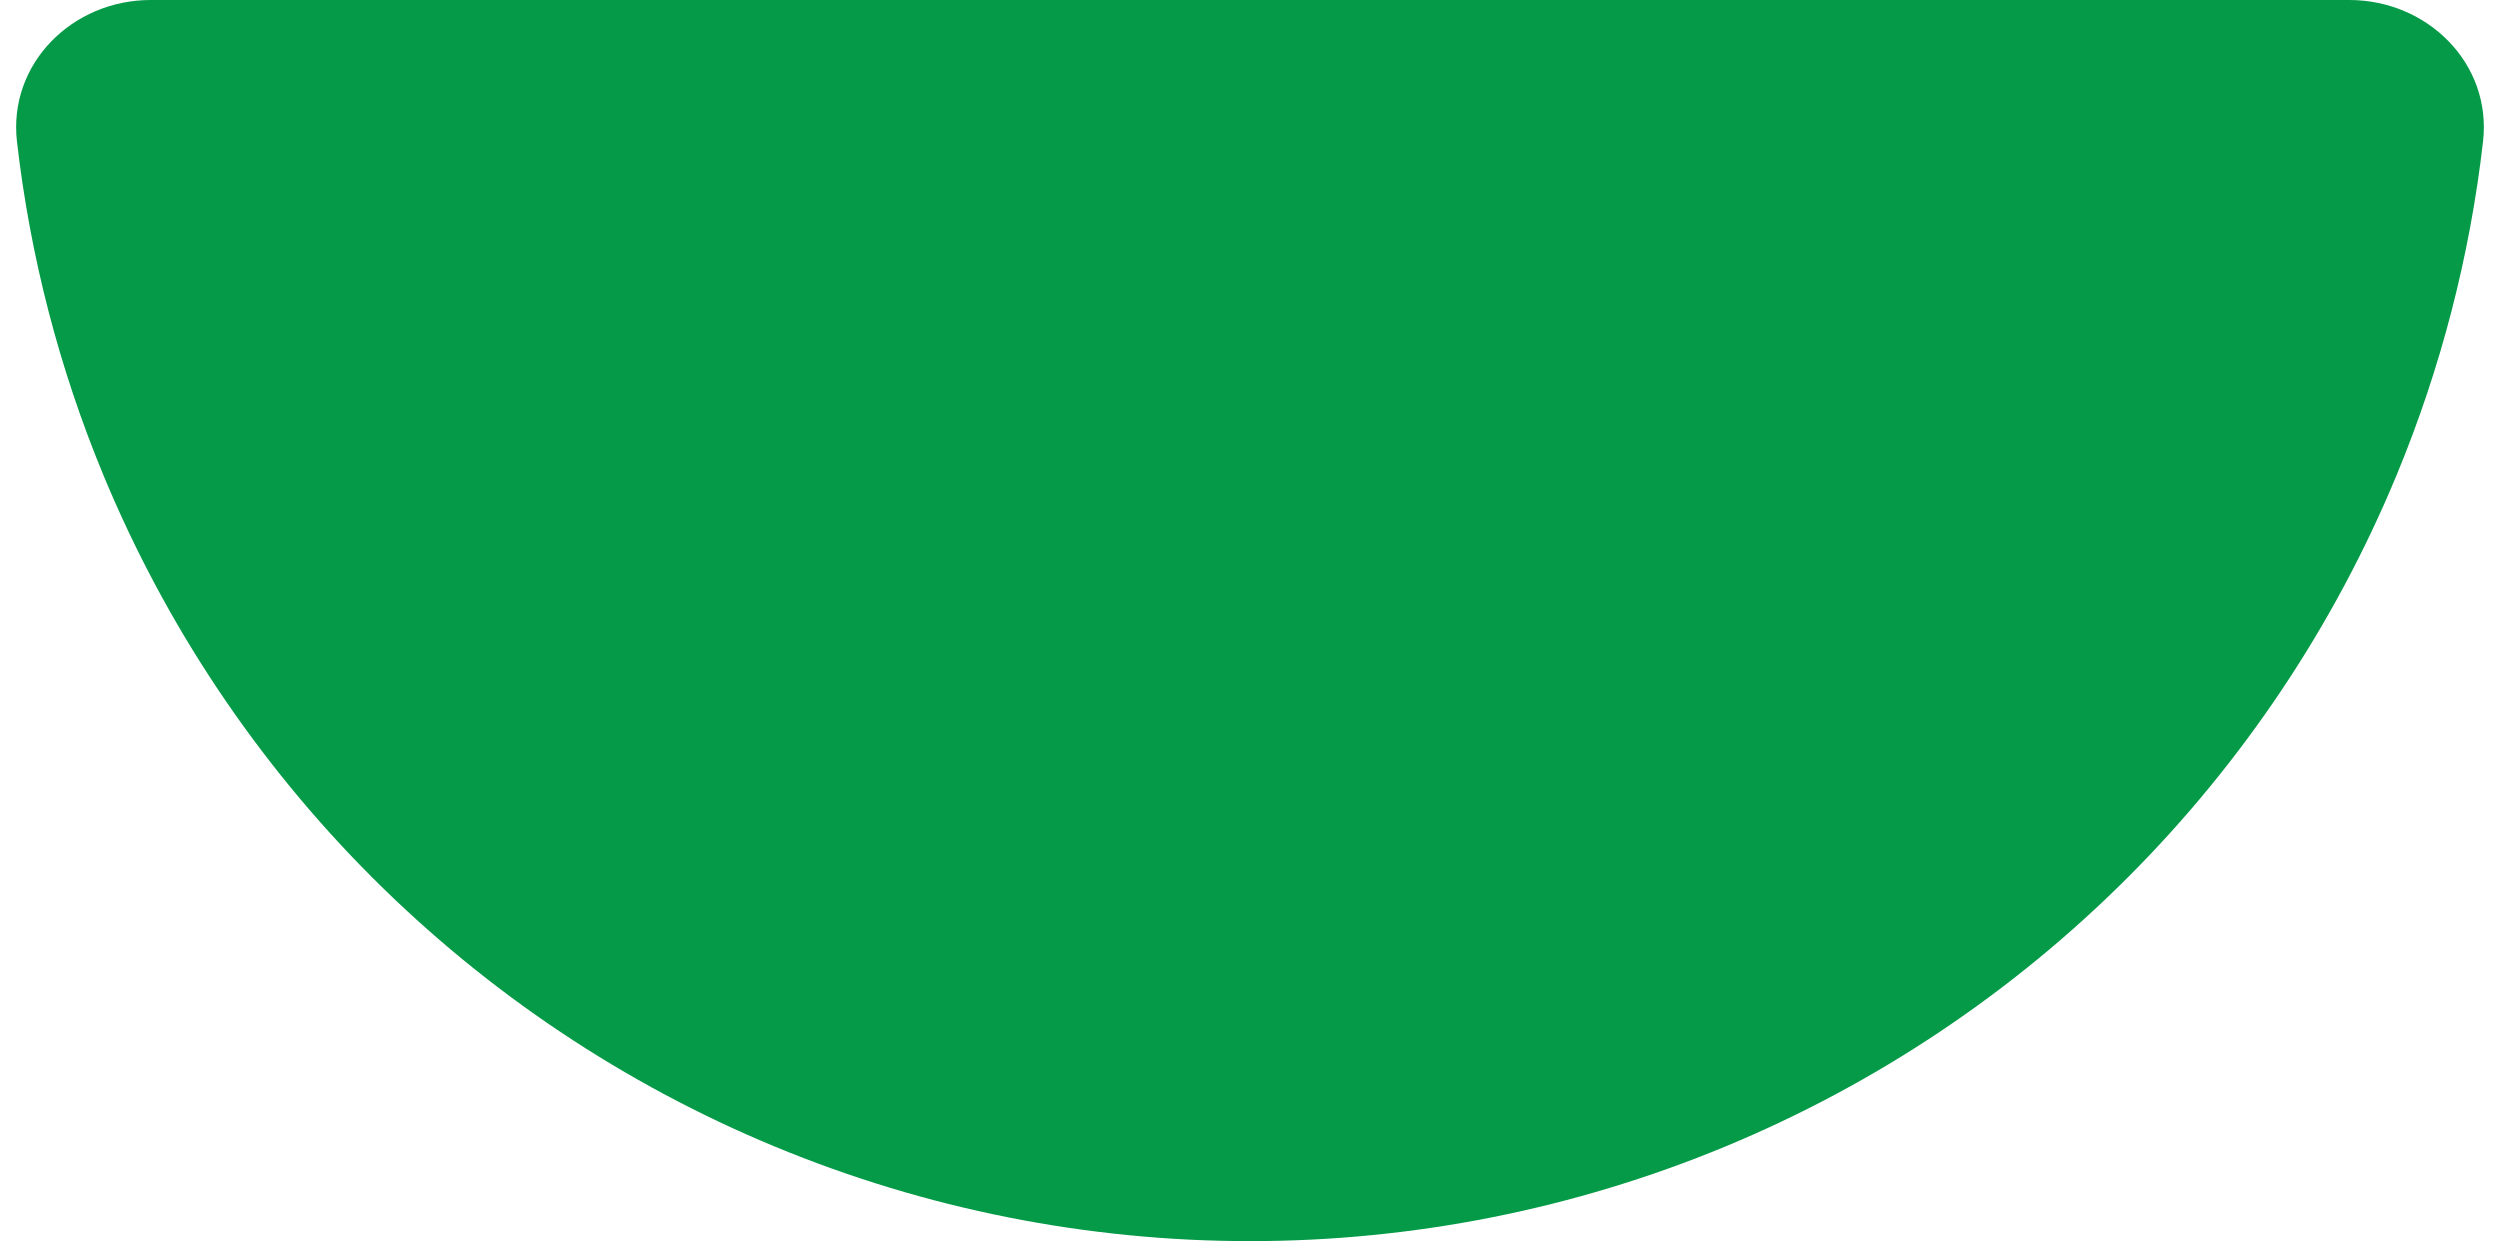 <svg width="141" height="70" viewBox="0 0 141 70" fill="none" xmlns="http://www.w3.org/2000/svg">
<path d="M132.5 7.62939e-06C136.918 7.62939e-06 140.547 3.593 140.043 7.983C139.303 14.434 137.667 20.764 135.172 26.788C131.654 35.281 126.498 42.997 119.997 49.498C113.497 55.998 105.781 61.154 97.288 64.672C88.795 68.189 79.692 70 70.5 70C61.307 70 52.205 68.189 43.712 64.672C35.219 61.154 27.503 55.998 21.003 49.498C14.502 42.997 9.346 35.281 5.828 26.788C3.333 20.764 1.697 14.434 0.957 7.983C0.453 3.593 4.082 3.90377e-07 8.5 8.71931e-07L70.5 7.62939e-06H132.5Z" fill="#049A47"/>
</svg>
